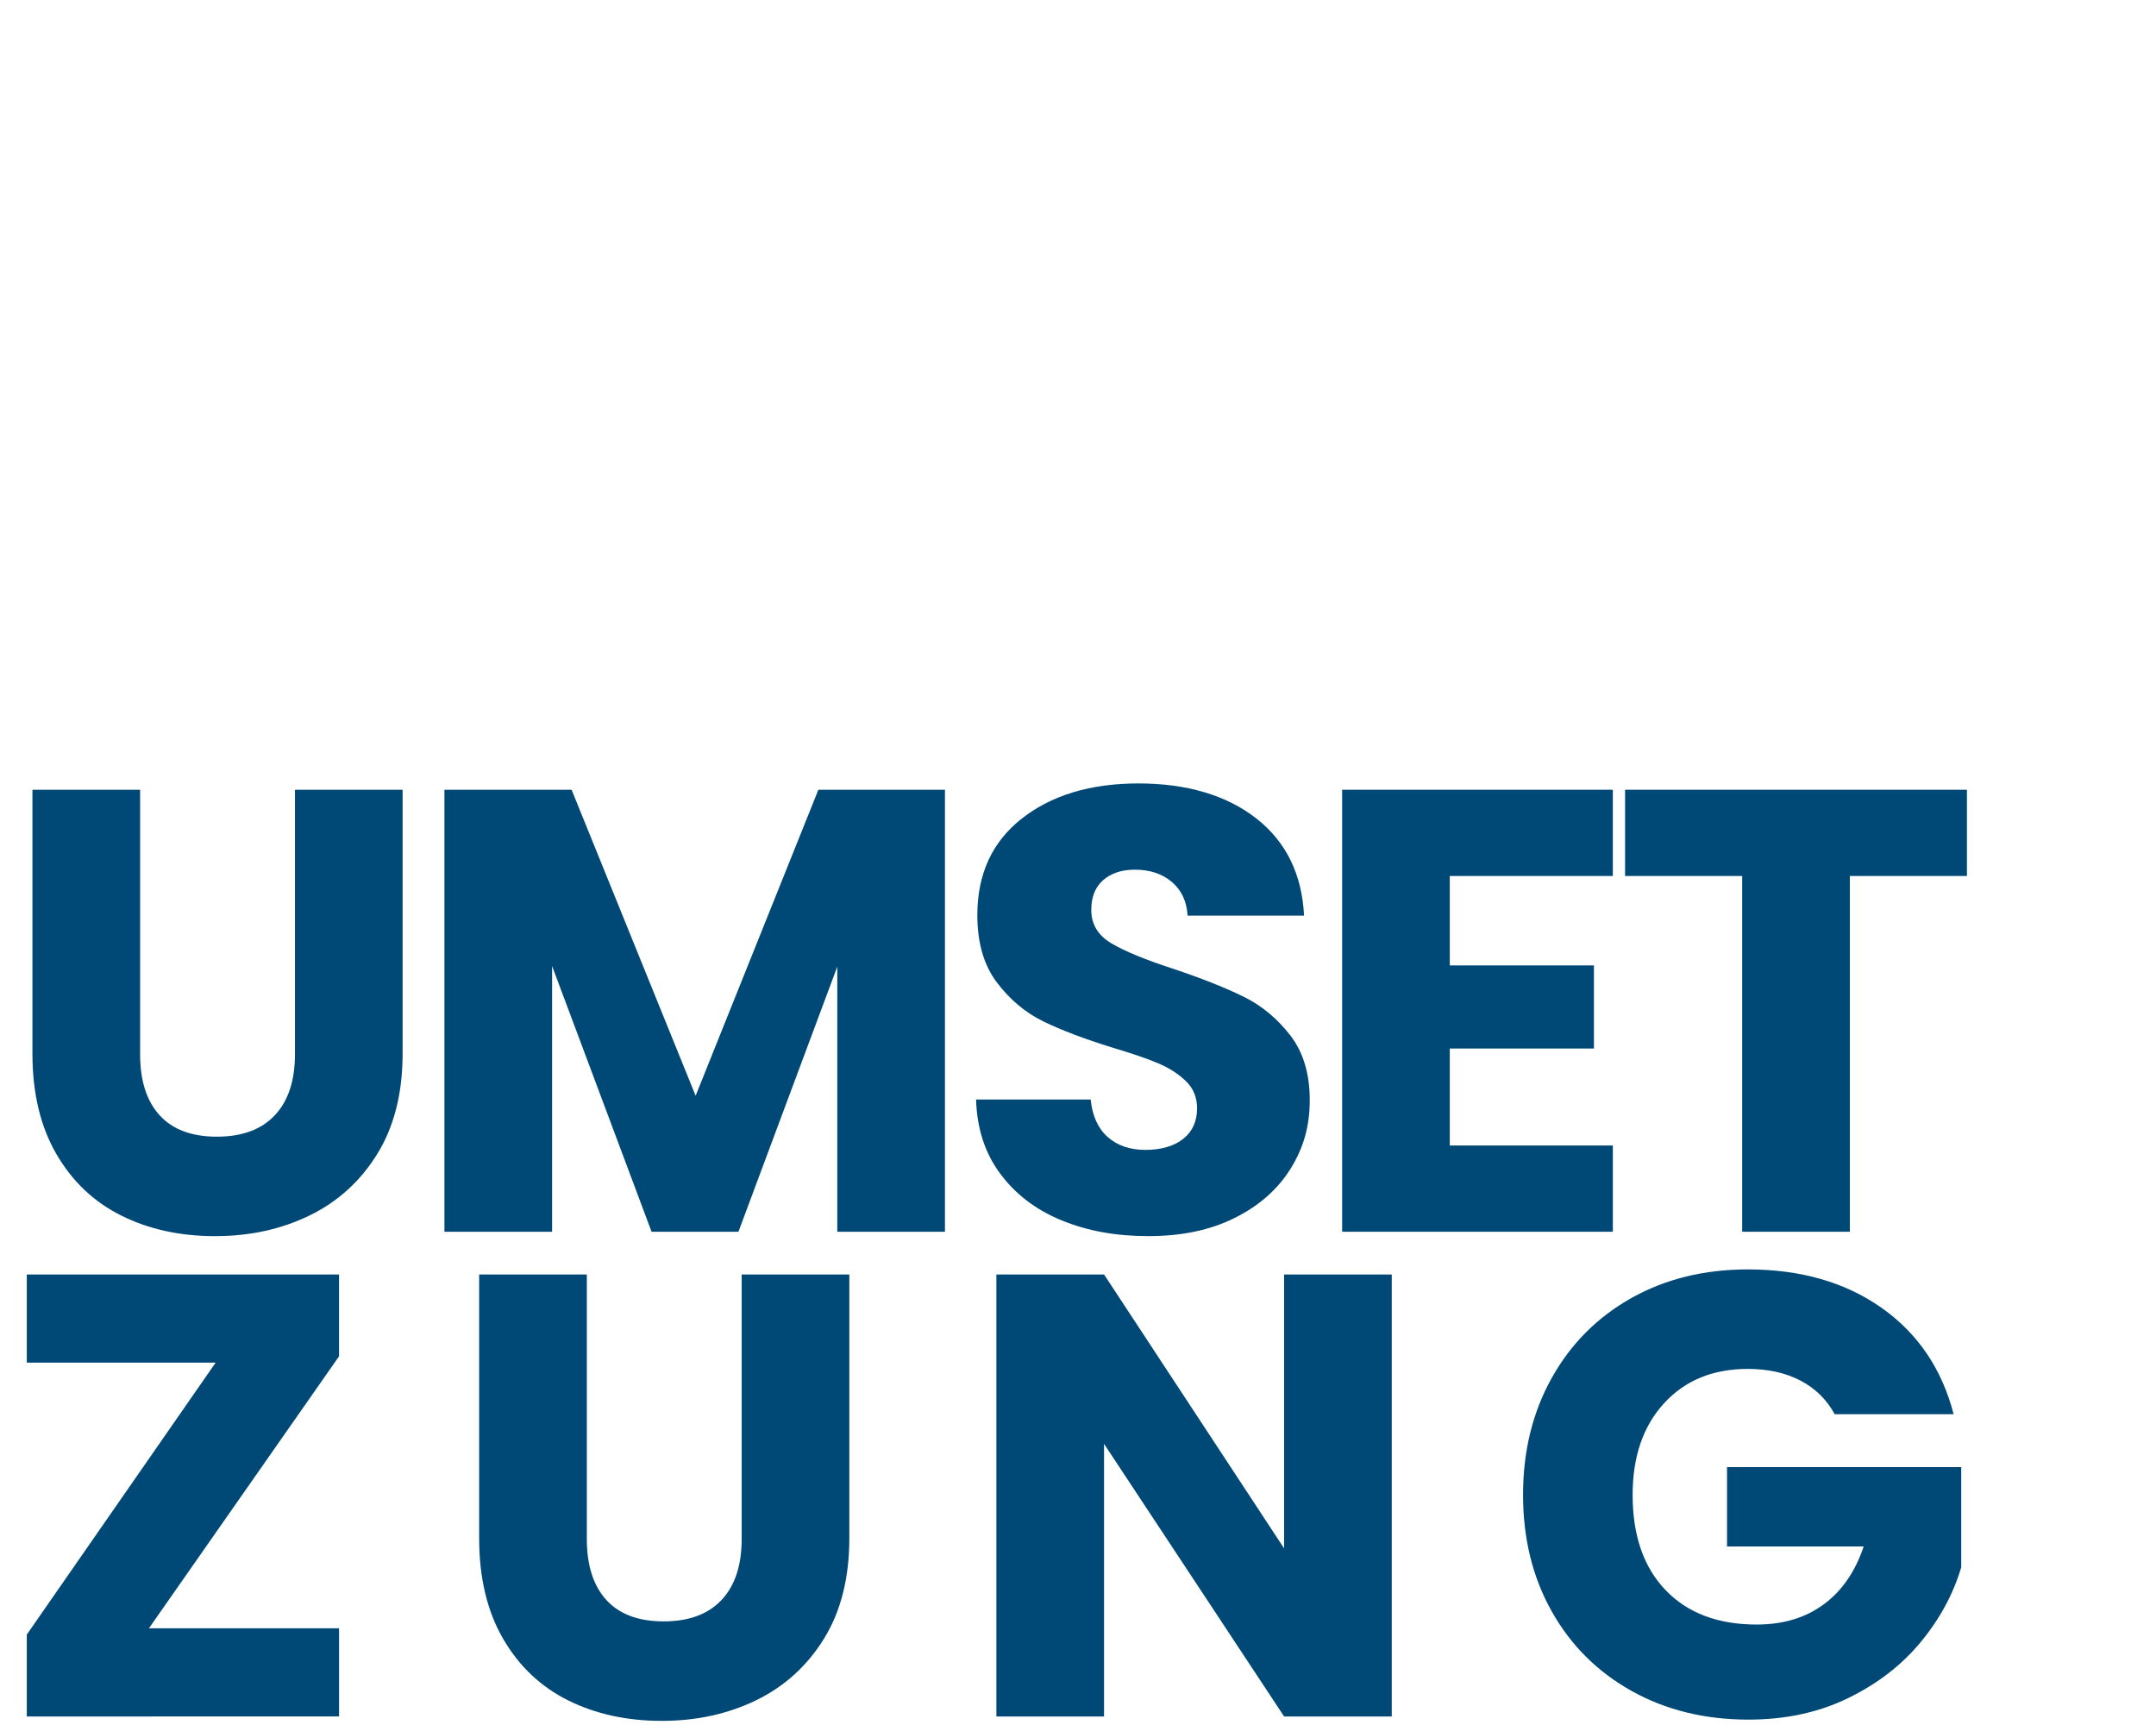 <?xml version="1.0" encoding="UTF-8"?> <svg xmlns="http://www.w3.org/2000/svg" id="Ebene_1" viewBox="0 0 1250 1000"><defs><style> .cls-1 { fill: #004976; } </style></defs><path class="cls-1" d="M81.23,457.82v153.3c0,15.33,3.77,27.14,11.31,35.41,7.54,8.28,18.61,12.41,33.21,12.41s25.79-4.13,33.58-12.41c7.78-8.27,11.68-20.08,11.68-35.41v-153.3h62.41v152.94c0,22.88-4.87,42.22-14.6,58.04-9.74,15.82-22.81,27.74-39.24,35.77-16.42,8.03-34.74,12.04-54.93,12.04s-38.27-3.95-54.2-11.86c-15.94-7.9-28.53-19.83-37.78-35.77-9.25-15.94-13.87-35.34-13.87-58.22v-152.94h62.42Z"></path><path class="cls-1" d="M547.86,457.82v256.23h-62.42v-153.67l-57.31,153.67h-50.37l-57.67-154.03v154.03h-62.42v-256.23h73.73l71.91,177.39,71.17-177.39h73.37Z"></path><path class="cls-1" d="M615.55,707.48c-14.85-6.08-26.71-15.08-35.59-27.01-8.89-11.92-13.57-26.28-14.05-43.07h66.43c.97,9.49,4.25,16.73,9.86,21.72,5.59,4.99,12.89,7.48,21.9,7.48s16.54-2.13,21.9-6.39c5.35-4.25,8.03-10.16,8.03-17.7,0-6.33-2.13-11.55-6.39-15.7-4.26-4.13-9.49-7.54-15.7-10.22-6.21-2.67-15.03-5.71-26.46-9.12-16.55-5.11-30.06-10.22-40.52-15.33-10.46-5.11-19.47-12.65-27.01-22.63-7.55-9.97-11.31-23-11.31-39.06,0-23.84,8.63-42.52,25.92-56.03,17.27-13.5,39.78-20.26,67.52-20.26s50.97,6.75,68.25,20.26c17.27,13.5,26.52,32.3,27.74,56.39h-67.53c-.49-8.27-3.53-14.78-9.12-19.53-5.6-4.75-12.77-7.12-21.54-7.12-7.54,0-13.63,2.01-18.25,6.02-4.62,4.01-6.93,9.8-6.93,17.34,0,8.28,3.89,14.73,11.68,19.35,7.79,4.62,19.95,9.62,36.5,14.96,16.54,5.6,29.99,10.95,40.33,16.06,10.34,5.11,19.28,12.54,26.83,22.27,7.54,9.74,11.32,22.26,11.32,37.59s-3.71,27.87-11.13,39.79c-7.43,11.92-18.19,21.42-32.3,28.47-14.12,7.06-30.79,10.58-50,10.58s-35.53-3.04-50.37-9.12Z"></path><path class="cls-1" d="M840.55,507.83v51.83h83.58v48.18h-83.58v56.21h94.54v50h-156.95v-256.23h156.95v50h-94.54Z"></path><path class="cls-1" d="M1140.38,457.82v50h-67.89v206.23h-62.42v-206.23h-67.89v-50h198.2Z"></path><path class="cls-1" d="M86.34,943.95h110.23v51.1H15.53v-47.45l109.5-157.68H15.53v-51.1h181.04v47.45l-110.23,157.68Z"></path><path class="cls-1" d="M340.23,738.82v153.3c0,15.33,3.77,27.13,11.31,35.4,7.54,8.28,18.61,12.41,33.21,12.41s25.79-4.13,33.58-12.41c7.78-8.27,11.68-20.07,11.68-35.4v-153.3h62.41v152.94c0,22.88-4.87,42.22-14.6,58.04-9.74,15.82-22.81,27.74-39.24,35.77-16.42,8.03-34.74,12.04-54.93,12.04s-38.27-3.95-54.2-11.86c-15.94-7.9-28.53-19.83-37.78-35.77-9.25-15.93-13.87-35.34-13.87-58.22v-152.94h62.42Z"></path><path class="cls-1" d="M806.91,995.05h-62.42l-104.39-158.04v158.04h-62.42v-256.23h62.42l104.39,158.78v-158.78h62.42v256.23Z"></path><path class="cls-1" d="M1063.72,819.85c-4.62-8.51-11.26-15.02-19.89-19.53-8.64-4.5-18.8-6.75-30.48-6.75-20.2,0-36.38,6.63-48.54,19.89-12.17,13.27-18.25,30.97-18.25,53.11,0,23.61,6.39,42.04,19.16,55.3,12.77,13.27,30.35,19.89,52.74,19.89,15.33,0,28.29-3.89,38.87-11.68,10.59-7.79,18.31-18.98,23.18-33.58h-79.21v-45.99h135.78v58.04c-4.62,15.58-12.47,30.06-23.54,43.43-11.08,13.39-25.13,24.22-42.16,32.49-17.04,8.28-36.26,12.41-57.67,12.41-25.31,0-47.88-5.53-67.71-16.61-19.84-11.07-35.29-26.46-46.36-46.17-11.08-19.71-16.61-42.21-16.61-67.53s5.53-47.87,16.61-67.71c11.07-19.83,26.46-35.28,46.17-46.36,19.71-11.07,42.21-16.61,67.52-16.61,30.66,0,56.51,7.43,77.56,22.27,21.04,14.84,34.98,35.4,41.79,61.68h-68.99Z"></path></svg> 